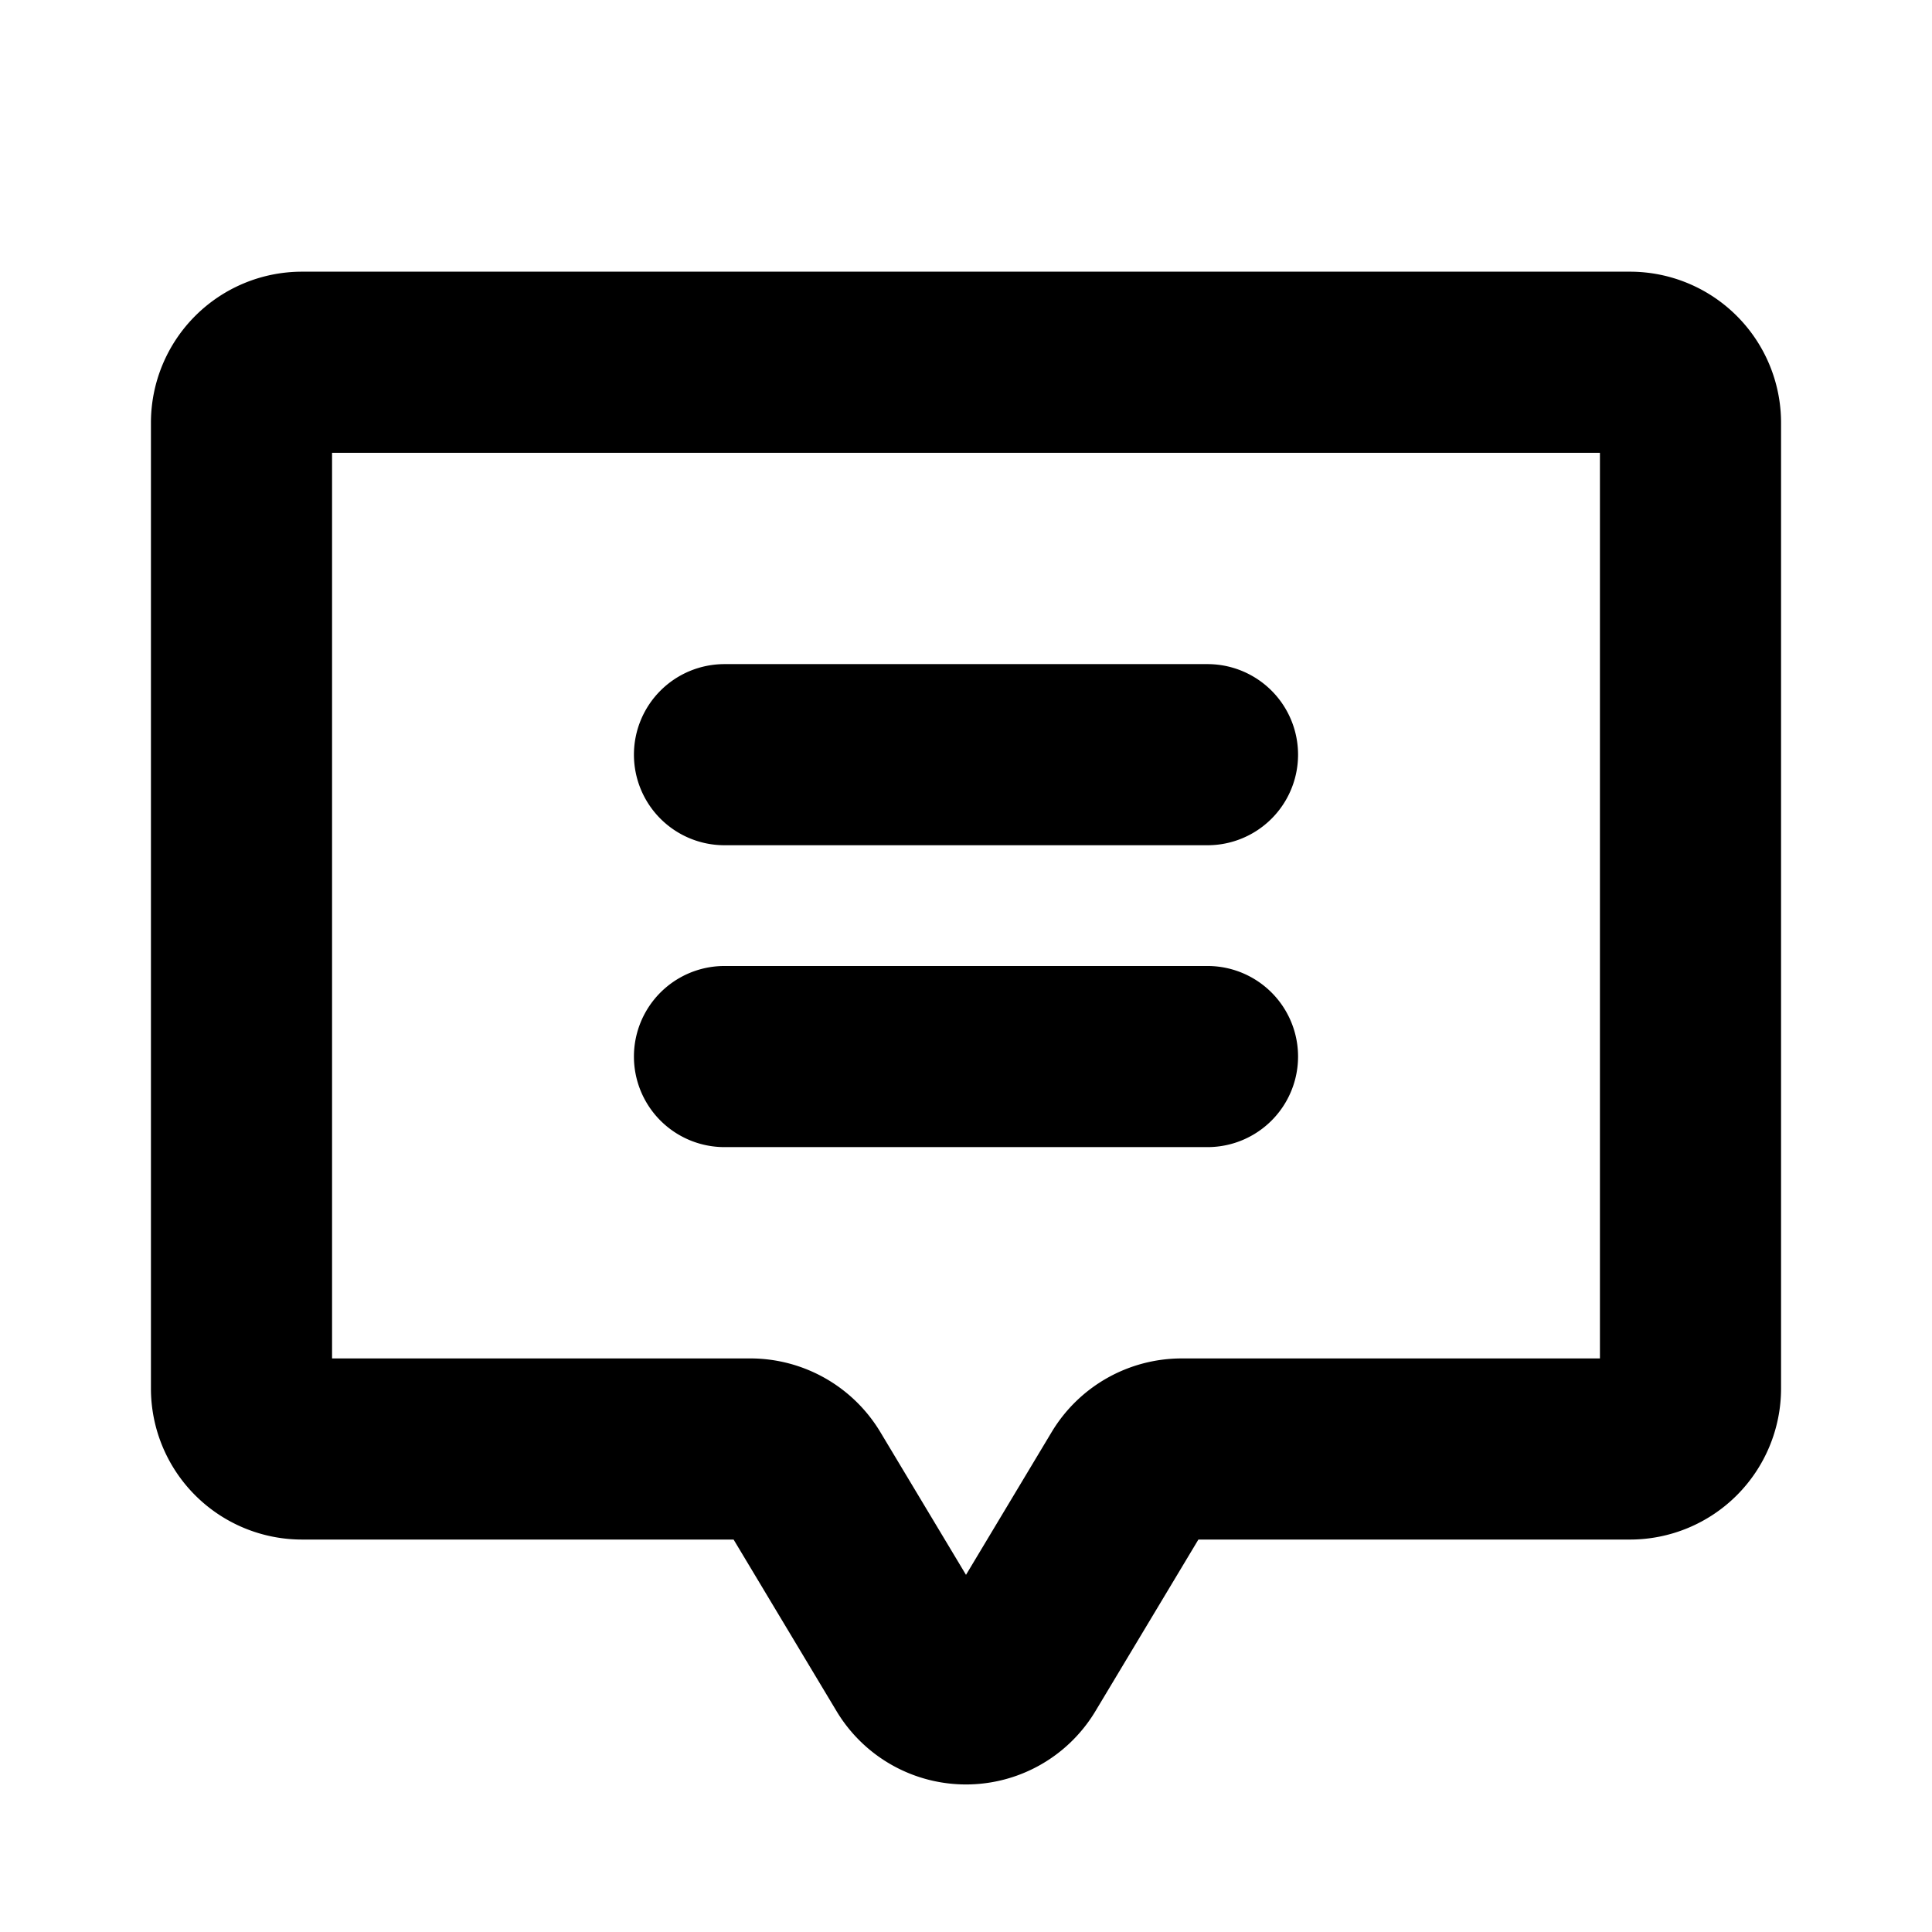 <?xml version="1.0" encoding="utf-8"?><!-- Uploaded to: SVG Repo, www.svgrepo.com, Generator: SVG Repo Mixer Tools -->
<svg fill="#000000" width="800px" height="800px" viewBox="0 0 256.001 256.001" id="Flat" xmlns="http://www.w3.org/2000/svg">
  <path d="M84,99.999a12.001,12.001,0,0,1,12-12h64a12,12,0,0,1,0,24H96A12.001,12.001,0,0,1,84,99.999Zm12,52h64a12,12,0,0,0,0-24H96a12,12,0,0,0,0,24ZM236,56V184a20.023,20.023,0,0,1-20.001,20H158.794l-13.645,22.74a20,20,0,0,1-34.3,0L97.205,203.999H40a20.022,20.022,0,0,1-20-20V56A20.022,20.022,0,0,1,40,36H216A20.022,20.022,0,0,1,236,56Zm-24,4H44V179.999H99.47a20.104,20.104,0,0,1,17.15,9.71L128,208.676,139.379,189.71l.001-.001A20.102,20.102,0,0,1,156.529,180H212Z"/>
</svg>